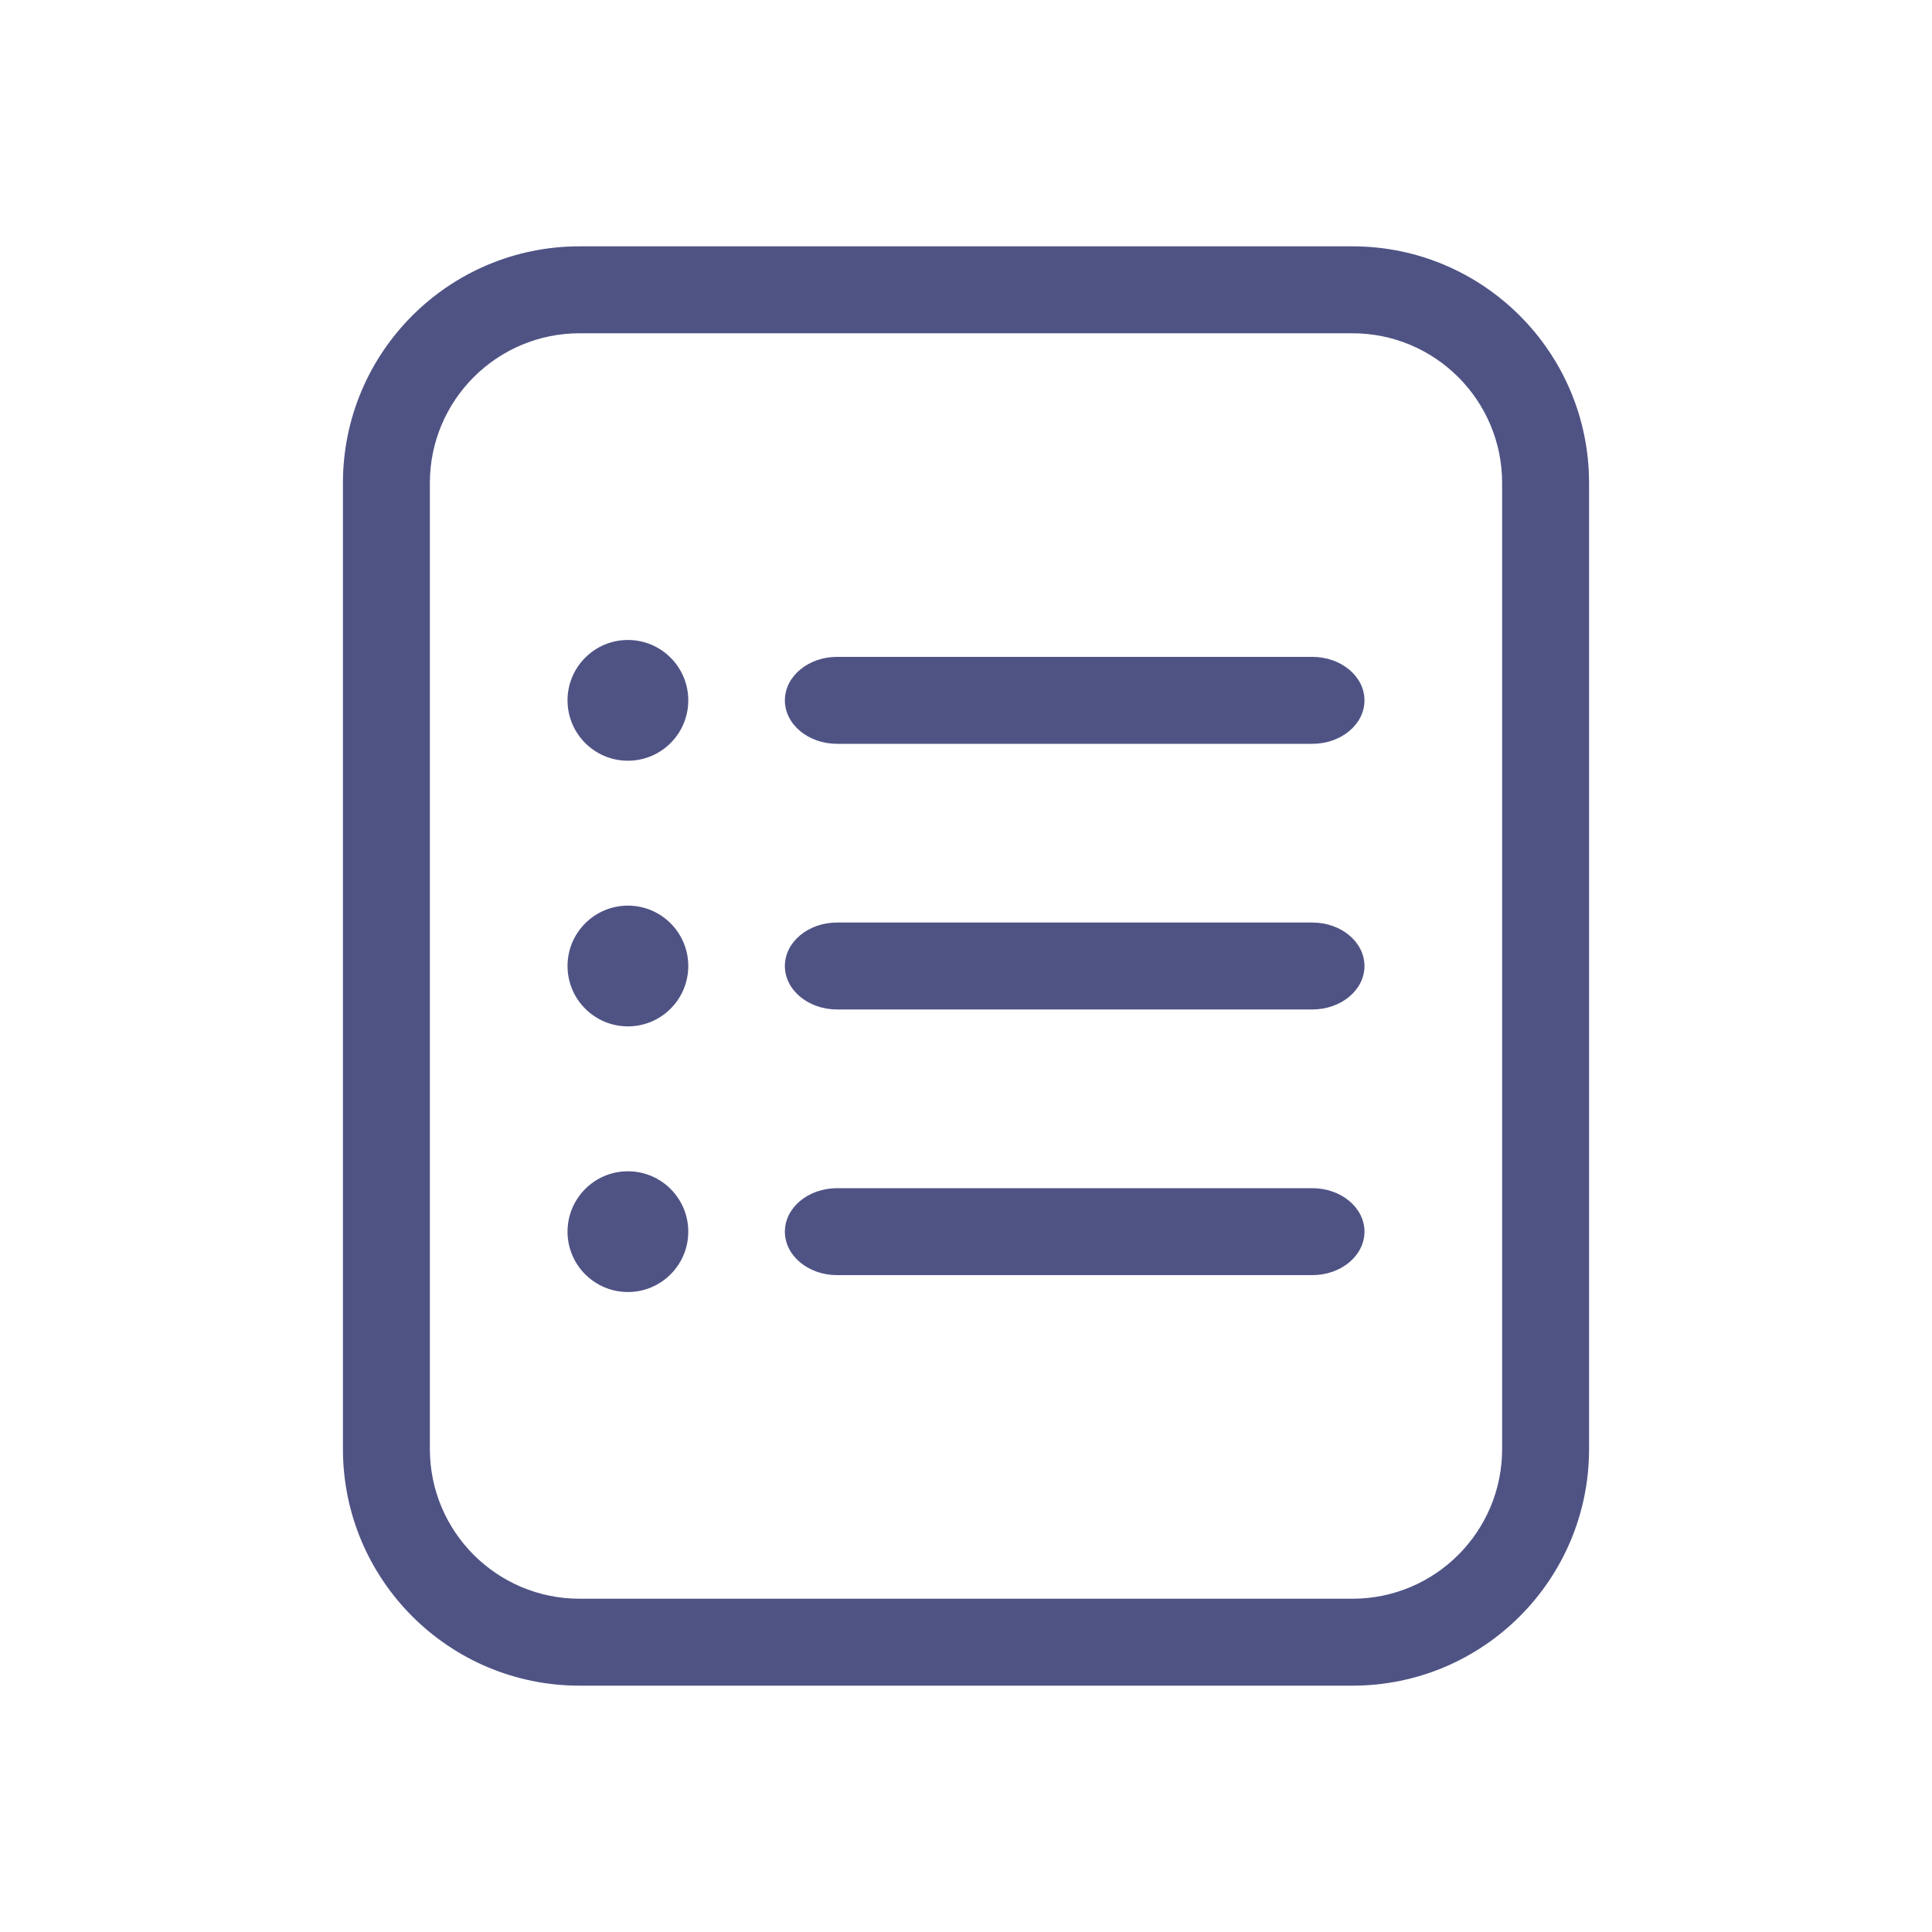 <svg width="40" height="40" viewBox="0 0 40 40" fill="none" xmlns="http://www.w3.org/2000/svg">
<path fill-rule="evenodd" clip-rule="evenodd" d="M12 5.1C9.294 5.1 7.1 7.294 7.1 10V30C7.1 32.706 9.294 34.9 12 34.9H28C30.706 34.9 32.9 32.706 32.9 30V10C32.9 7.294 30.706 5.1 28 5.1H12ZM8.9 10C8.9 8.288 10.288 6.9 12 6.9H28C29.712 6.9 31.1 8.288 31.1 10V30C31.1 31.712 29.712 33.1 28 33.1H12C10.288 33.1 8.9 31.712 8.9 30V10ZM14.25 14.5C14.25 15.19 13.691 15.75 13 15.75C12.31 15.75 11.75 15.19 11.75 14.5C11.75 13.81 12.31 13.25 13 13.25C13.691 13.25 14.25 13.81 14.25 14.5ZM16.25 14.5C16.25 14.003 16.734 13.6 17.33 13.6H27.17C27.767 13.6 28.25 14.003 28.25 14.5C28.25 14.997 27.767 15.4 27.17 15.4H17.33C16.734 15.4 16.25 14.997 16.25 14.5ZM14.25 20C14.25 20.69 13.691 21.25 13 21.25C12.31 21.25 11.75 20.69 11.75 20C11.75 19.31 12.31 18.75 13 18.75C13.691 18.75 14.25 19.31 14.25 20ZM16.25 20C16.25 19.503 16.734 19.1 17.33 19.1H27.17C27.767 19.1 28.25 19.503 28.25 20C28.25 20.497 27.767 20.9 27.17 20.9H17.33C16.734 20.9 16.25 20.497 16.25 20ZM13 26.75C13.691 26.75 14.25 26.19 14.25 25.5C14.25 24.81 13.691 24.25 13 24.25C12.31 24.25 11.75 24.81 11.75 25.5C11.75 26.19 12.31 26.75 13 26.75ZM17.33 24.6C16.734 24.6 16.25 25.003 16.25 25.5C16.25 25.997 16.734 26.4 17.33 26.4H27.17C27.767 26.4 28.25 25.997 28.25 25.5C28.25 25.003 27.767 24.6 27.17 24.6H17.33Z" fill="#4F5384"/>
</svg>

